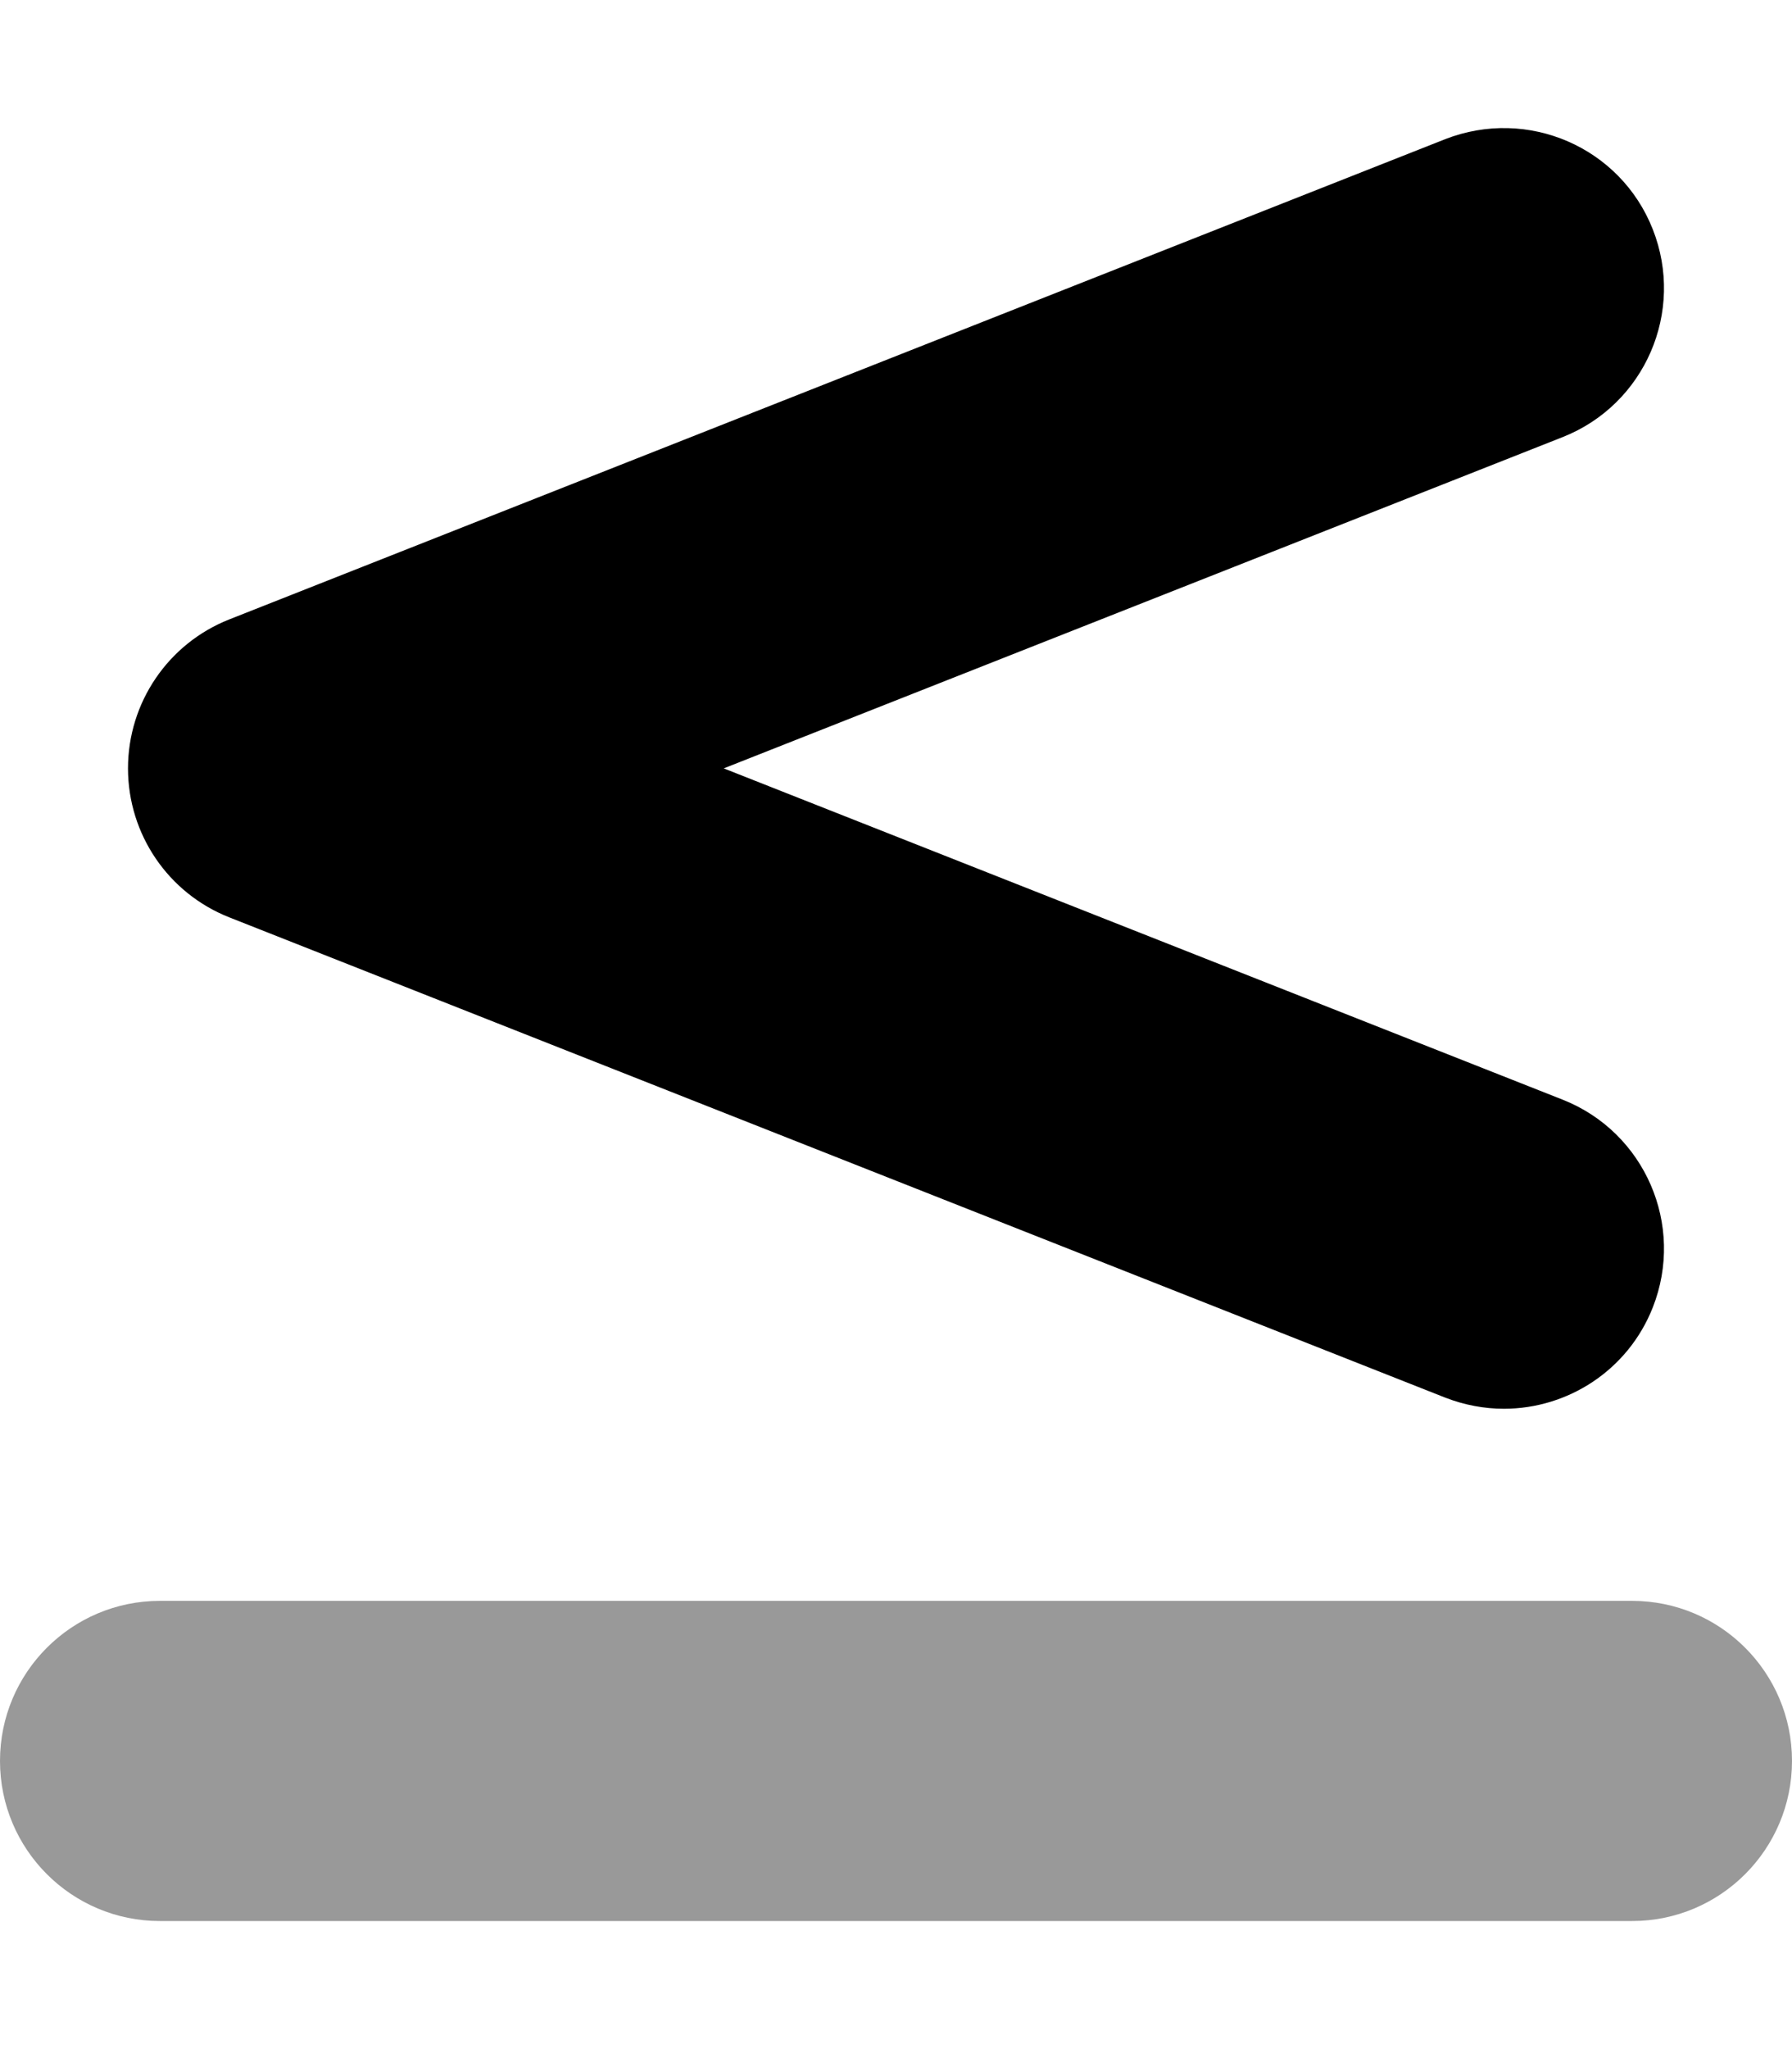 <svg xmlns="http://www.w3.org/2000/svg" viewBox="0 0 448 512"><!-- Font Awesome Pro 6.0.0-alpha2 by @fontawesome - https://fontawesome.com License - https://fontawesome.com/license (Commercial License) --><defs><style>.fa-secondary{opacity:.4}</style></defs><path d="M0 439.998V440C0 462.092 17.902 480 39.984 480H408.016C430.098 480 448 462.092 448 440S430.098 400 408.016 400H39.984C17.902 400 0 417.908 0 439.998Z" class="fa-secondary"/><path d="M390.682 274.777L180.936 191.992L390.682 109.209C411.227 101.082 421.305 77.863 413.195 57.299C405.117 36.768 381.932 26.736 361.307 34.768L57.312 154.771C42.031 160.805 32 175.555 32 191.992C32 208.432 42.031 223.182 57.312 229.213L361.307 349.219C366.135 351.094 371.104 352 375.979 352C391.932 352 406.992 342.406 413.195 326.686C421.305 306.123 411.227 282.902 390.682 274.777Z" class="fa-primary"/></svg>